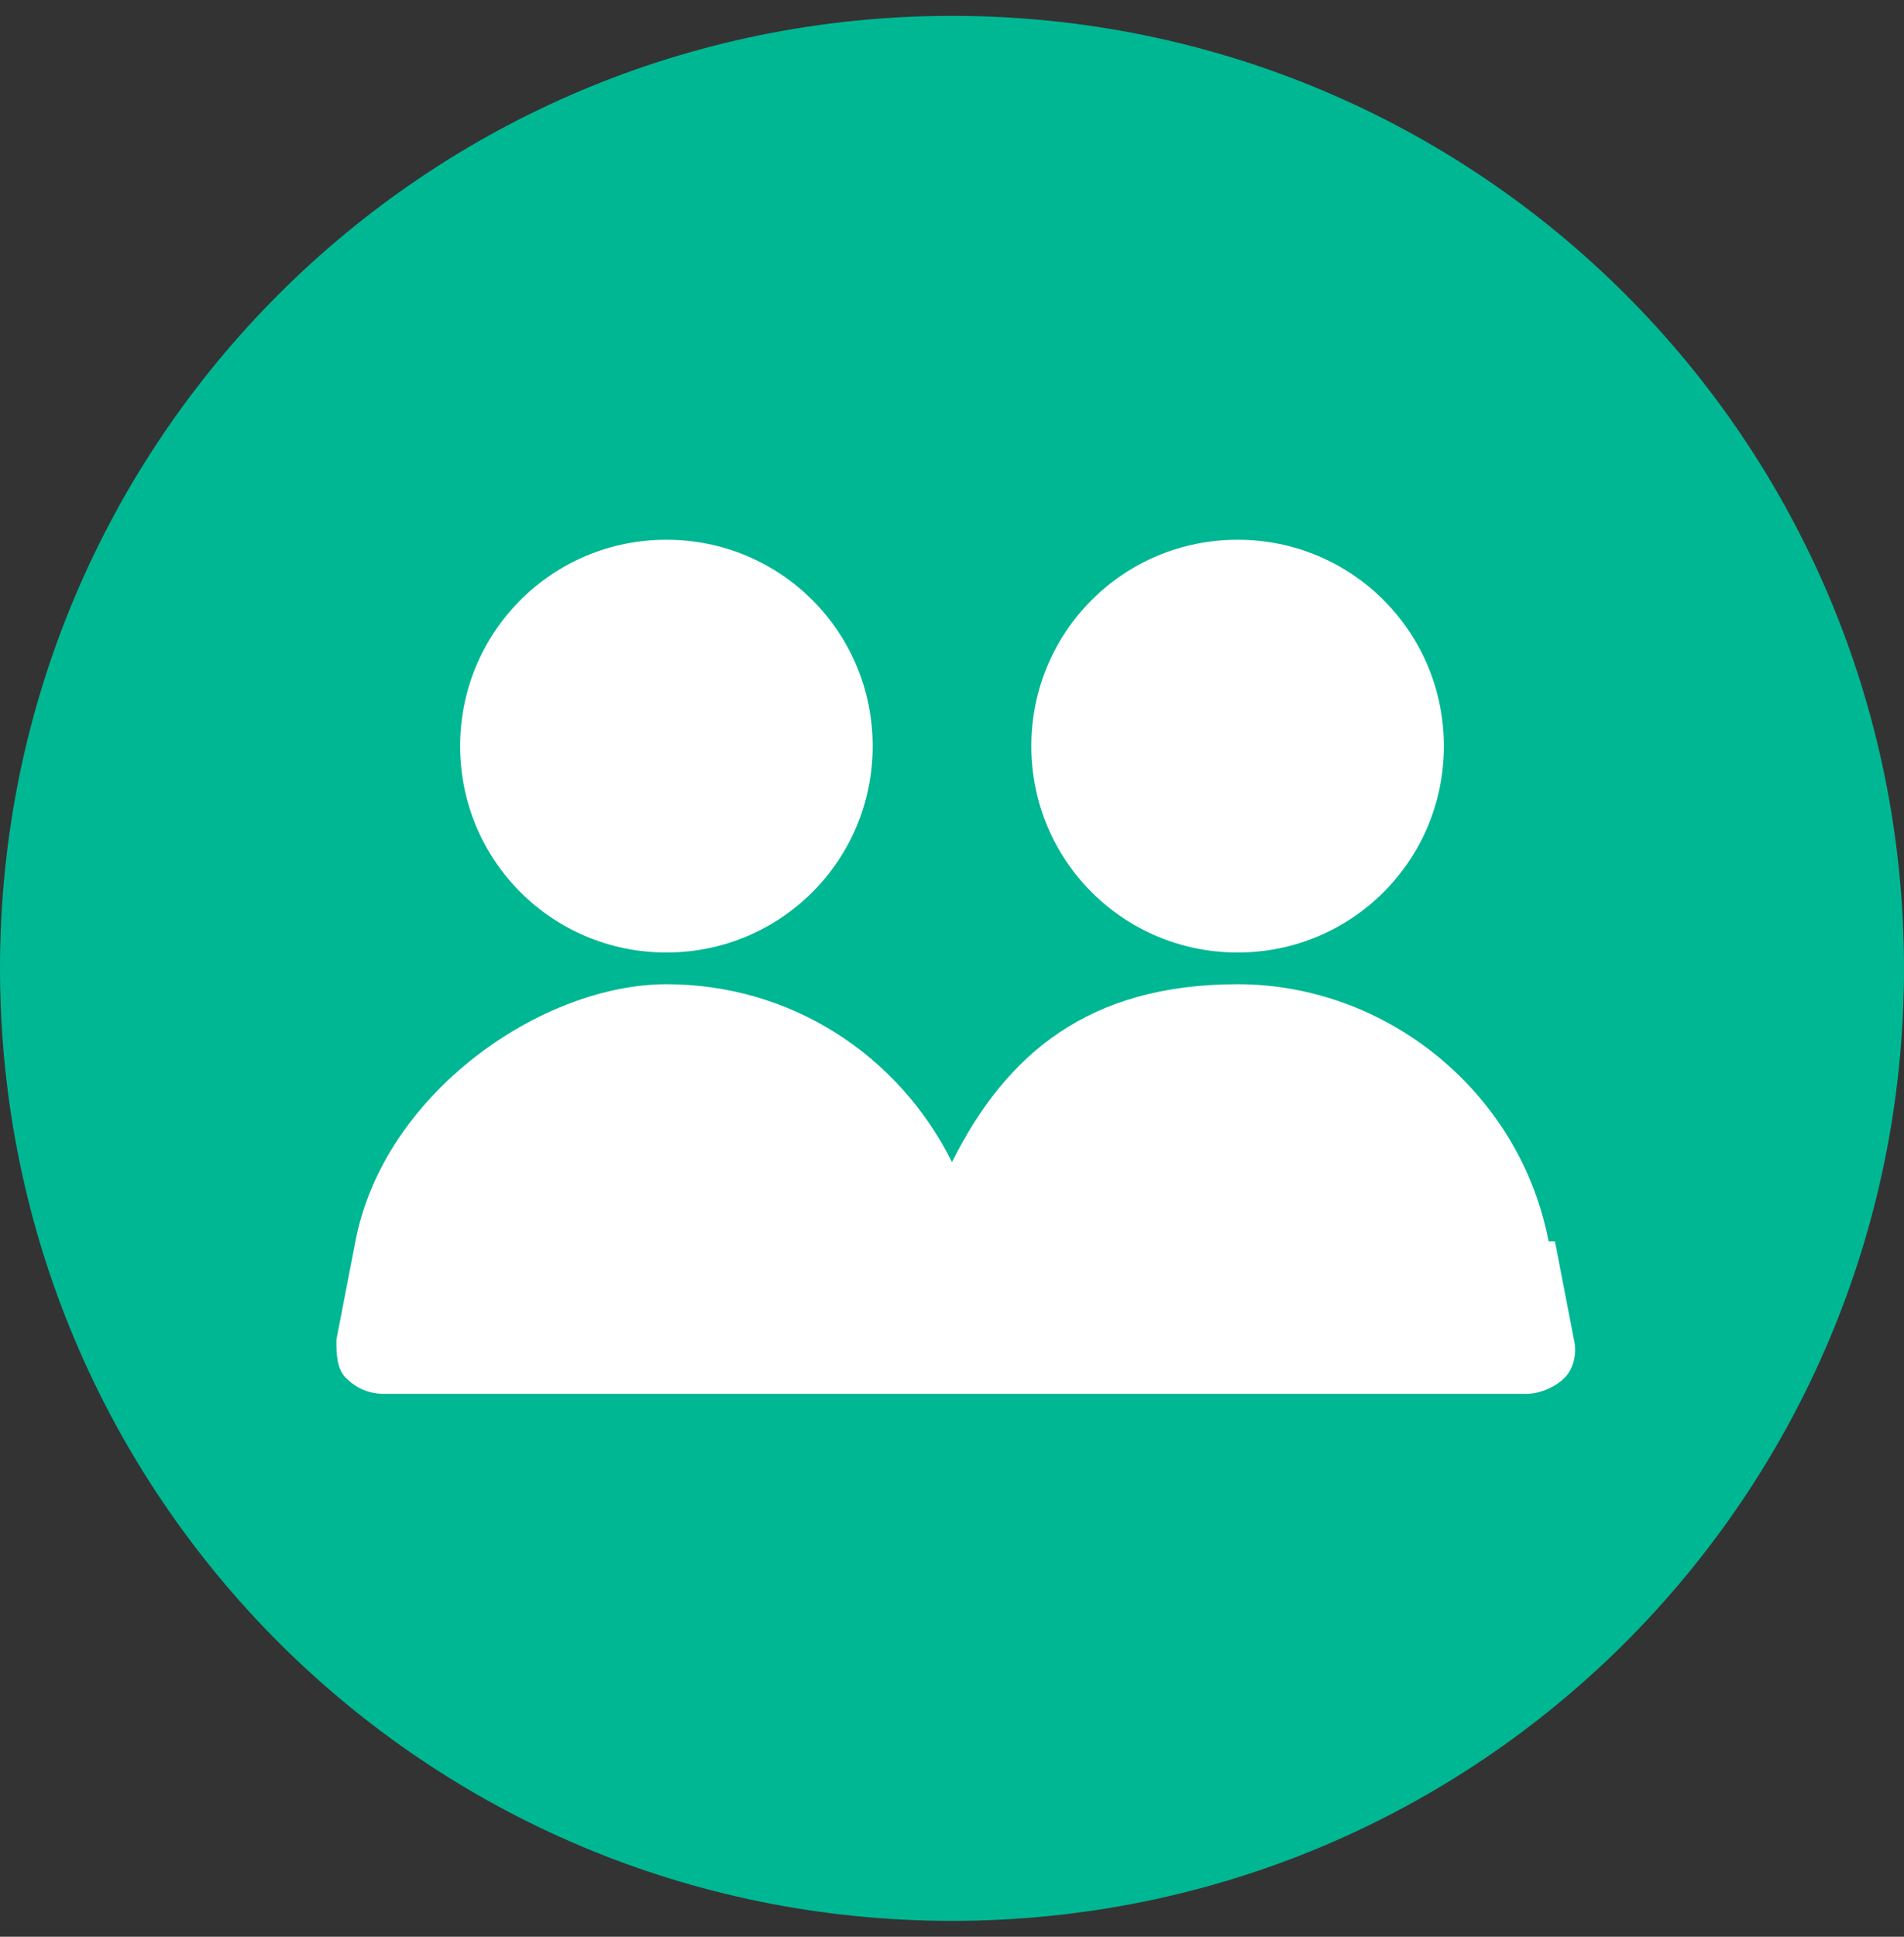 <?xml version="1.0" encoding="UTF-8"?>
<svg id="Layer_1" xmlns="http://www.w3.org/2000/svg" version="1.1" viewBox="0 0 60 61">
  <rect x="0" y="0" width="60" height="61" fill="#333333" stroke="none"/>
  <!-- Generator: Adobe Illustrator 29.5.0, SVG Export Plug-In . SVG Version: 2.1.0 Build 137)  -->
  <defs>
    <style>
      .st0 {
        fill: #fff;
      }

      .st1 {
        fill: #00b793;
      }
    </style>
  </defs>
  <path class="st1" d="M30,.5h0c16.6,0,30,13.4,30,30h0c0,16.6-13.4,30-30,30h0C13.4,60.5,0,47.1,0,30.5h0C0,13.9,13.4.5,30,.5Z"/>
  <path class="st0" d="M21,30c3.6,0,6.5-2.9,6.5-6.5s-2.9-6.5-6.5-6.5-6.5,2.9-6.5,6.5,2.9,6.5,6.5,6.5Z"/>
  <path class="st0" d="M39,30c3.6,0,6.5-2.9,6.5-6.5s-2.9-6.5-6.5-6.5-6.5,2.9-6.5,6.5,2.9,6.5,6.5,6.5Z"/>
  <path class="st0" d="M48.8,39.1c-.9-4.7-5.1-8.1-9.8-8.1s-7.3,2.2-9,5.6c-1.7-3.4-5.1-5.6-9-5.6s-8.9,3.4-9.8,8.1l-.6,3.1c0,.4,0,.9.3,1.2s.7.5,1.2.5h36c.4,0,.9-.2,1.2-.5.3-.3.4-.8.3-1.2l-.6-3.1h0Z"/>
</svg>